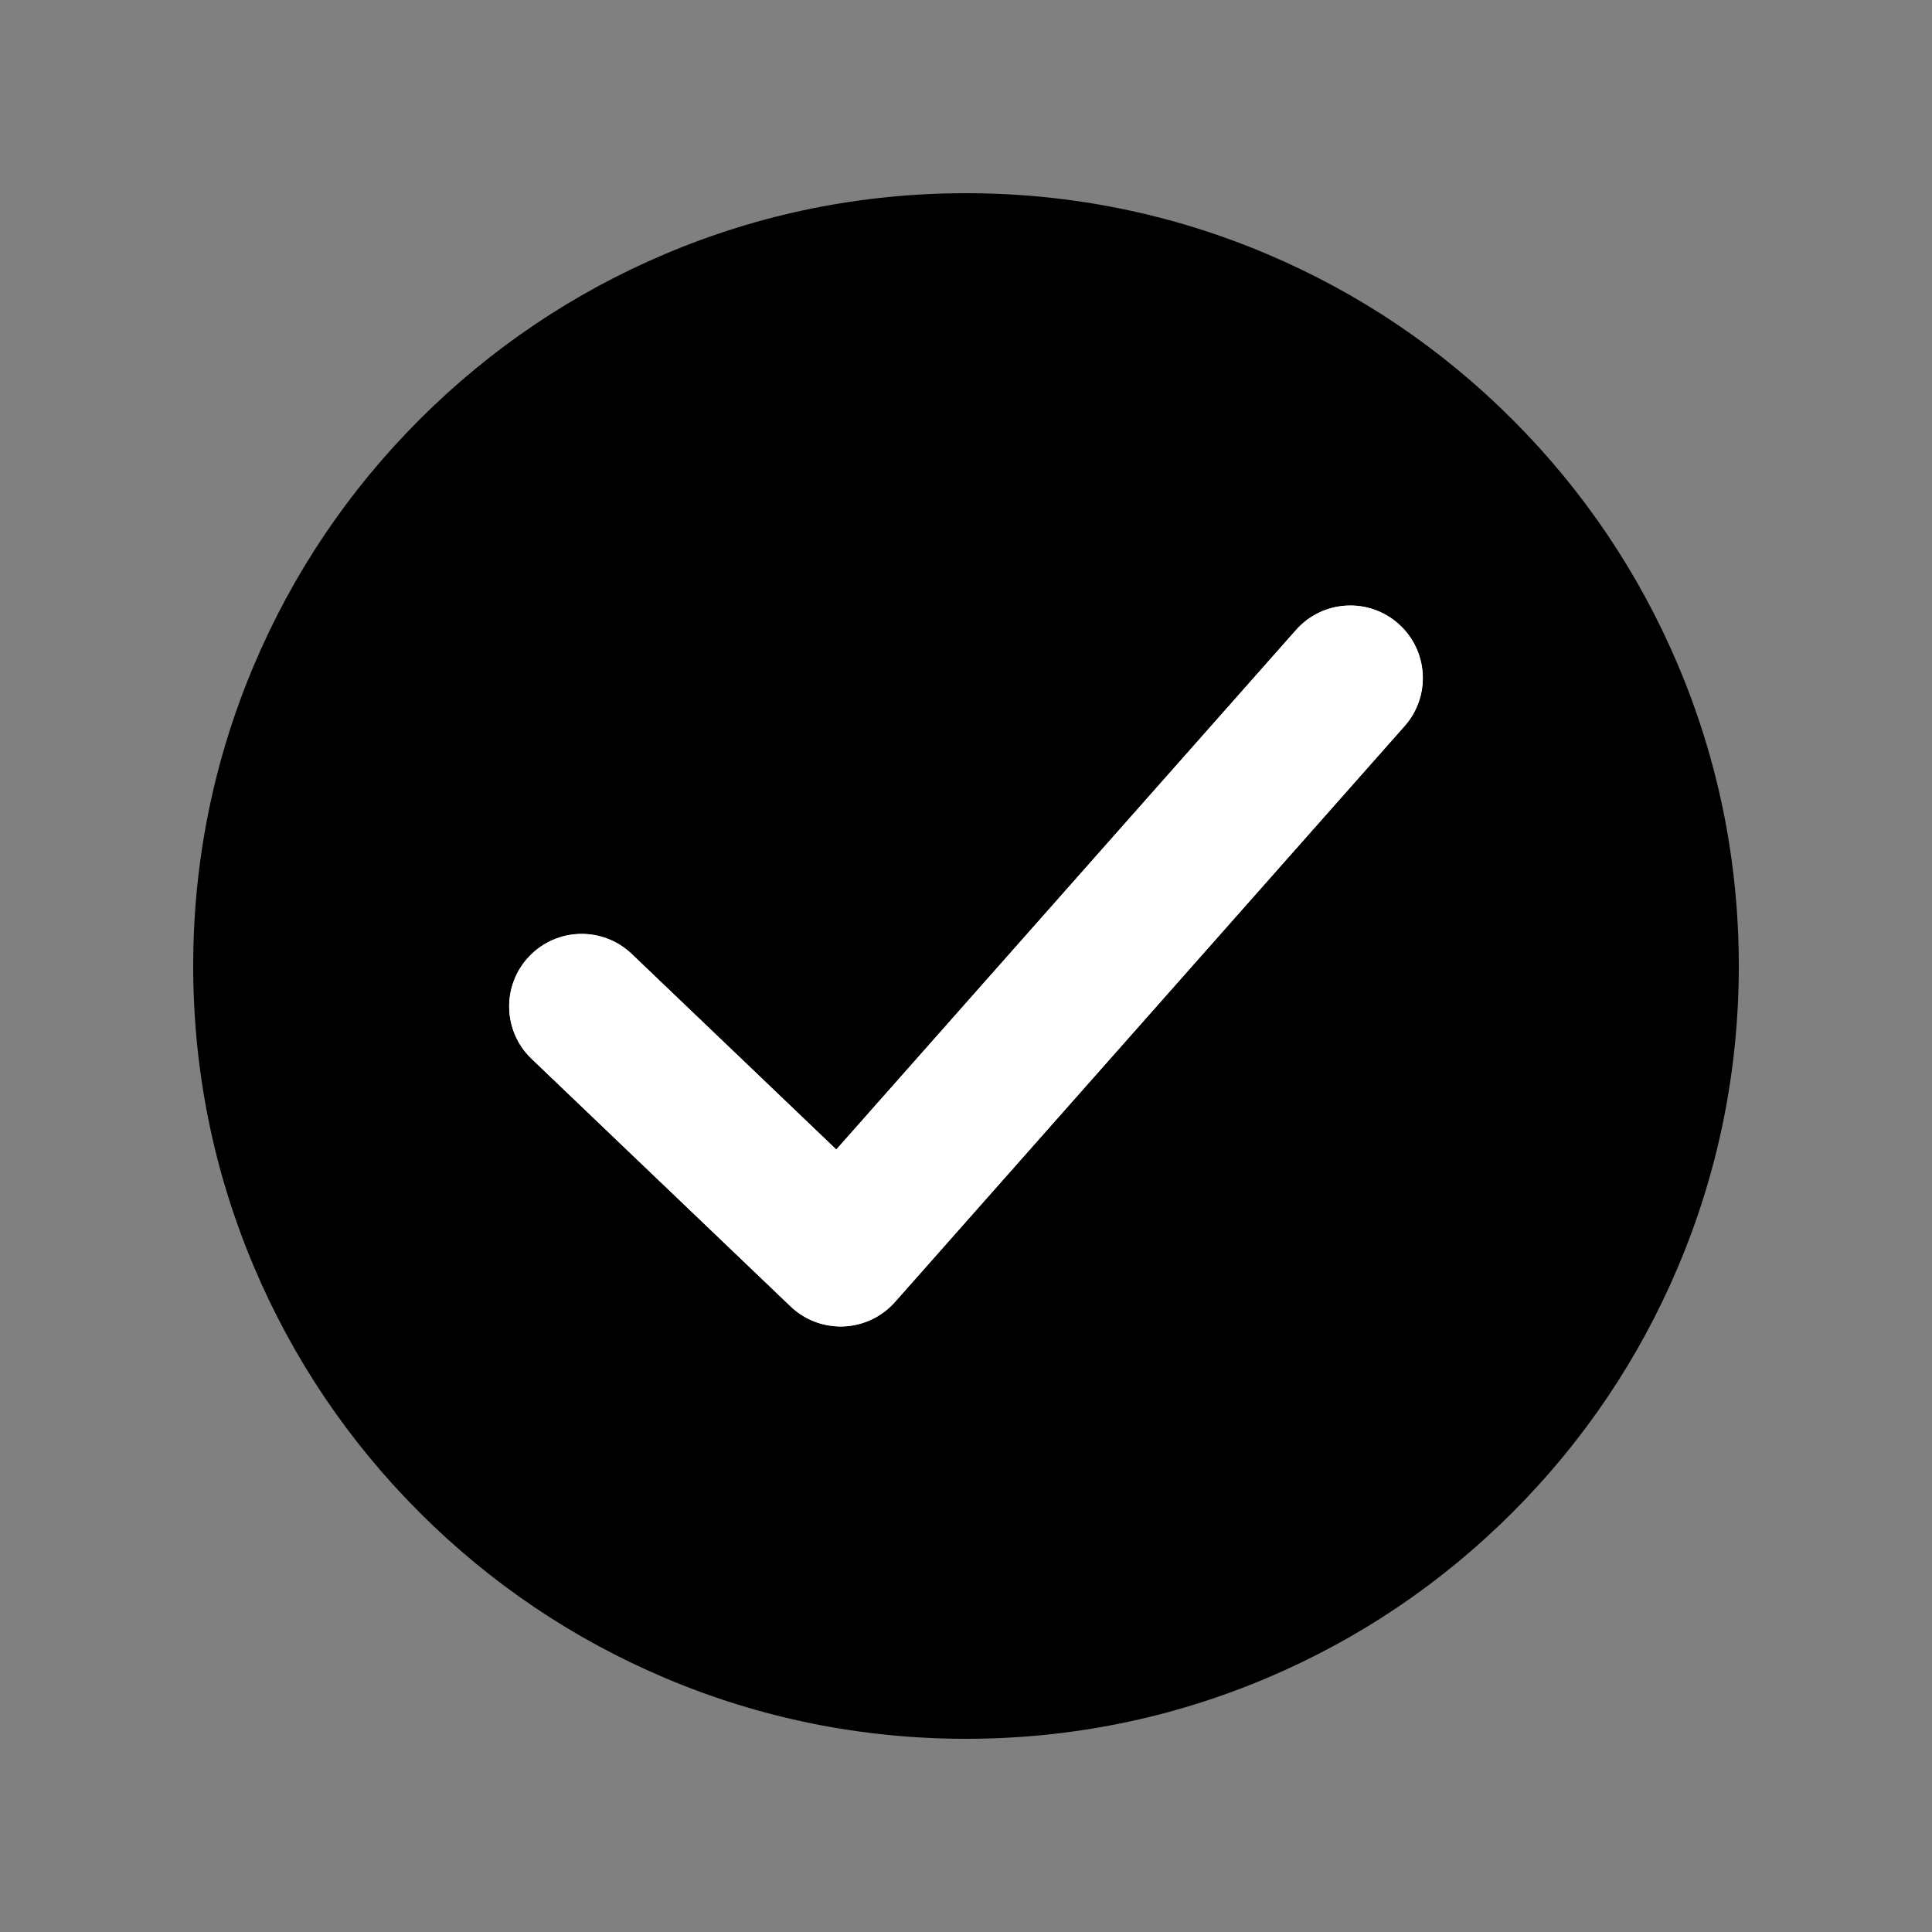 <svg version="1.0" preserveAspectRatio="xMidYMid meet" height="1080" viewBox="0 0 810 810" zoomAndPan="magnify" width="1080" xmlns:xlink="http://www.w3.org/1999/xlink" xmlns="http://www.w3.org/2000/svg"><rect x="0" y="0" width="810" height="810" fill="#808080" stroke="none"/><path fill-rule="nonzero" fill-opacity="1" d="M 588.895 304.406 L 375.215 545.891 C 369.738 552.074 361.977 555.77 353.719 556.117 C 353.297 556.133 352.863 556.141 352.453 556.141 C 344.637 556.141 337.102 553.137 331.441 547.719 L 222.859 443.914 C 210.719 432.312 210.289 413.066 221.891 400.934 C 233.5 388.793 252.746 388.359 264.879 399.961 L 350.621 481.934 L 543.367 264.109 C 554.488 251.539 573.707 250.367 586.281 261.496 C 598.852 272.625 600.023 291.836 588.895 304.406" fill="#ffffff"></path><path fill-rule="nonzero" fill-opacity="1" d="M 588.895 304.406 L 375.215 545.891 C 369.73 552.074 361.977 555.77 353.719 556.117 C 353.297 556.133 352.863 556.141 352.441 556.141 C 344.637 556.141 337.113 553.137 331.441 547.711 L 222.859 443.914 C 210.727 432.305 210.289 413.066 221.898 400.934 C 233.5 388.793 252.738 388.359 264.879 399.961 L 350.621 481.934 L 543.367 264.109 C 554.496 251.539 573.707 250.367 586.281 261.496 C 598.852 272.625 600.023 291.836 588.895 304.406 Z M 703.527 278.875 C 687.199 240.293 663.855 205.648 634.102 175.898 C 604.352 146.145 569.707 122.801 531.125 106.473 C 491.156 89.562 448.723 81 405 81 C 361.27 81 318.844 89.562 278.875 106.473 C 240.293 122.801 205.648 146.145 175.898 175.898 C 146.145 205.648 122.801 240.293 106.473 278.875 C 89.562 318.844 81 361.27 81 405 C 81 448.723 89.562 491.156 106.473 531.125 C 122.801 569.707 146.145 604.352 175.898 634.102 C 205.648 663.855 240.293 687.199 278.875 703.527 C 318.844 720.438 361.27 729 405 729 C 448.723 729 491.156 720.438 531.125 703.527 C 569.707 687.199 604.352 663.855 634.102 634.102 C 663.855 604.352 687.199 569.707 703.527 531.125 C 720.438 491.156 729 448.723 729 405 C 729 361.27 720.438 318.844 703.527 278.875" fill="#000000"></path><path fill-rule="nonzero" fill-opacity="1" d="M 588.895 304.406 L 375.215 545.891 C 369.73 552.074 361.977 555.77 353.719 556.117 C 353.297 556.133 352.863 556.141 352.441 556.141 C 344.637 556.141 337.113 553.137 331.441 547.711 L 222.859 443.914 C 210.727 432.305 210.289 413.066 221.898 400.934 C 233.5 388.793 252.738 388.359 264.879 399.961 L 350.621 481.934 L 543.367 264.109 C 554.496 251.539 573.707 250.367 586.281 261.496 C 598.852 272.625 600.023 291.836 588.895 304.406" fill="#ffffff"></path></svg>